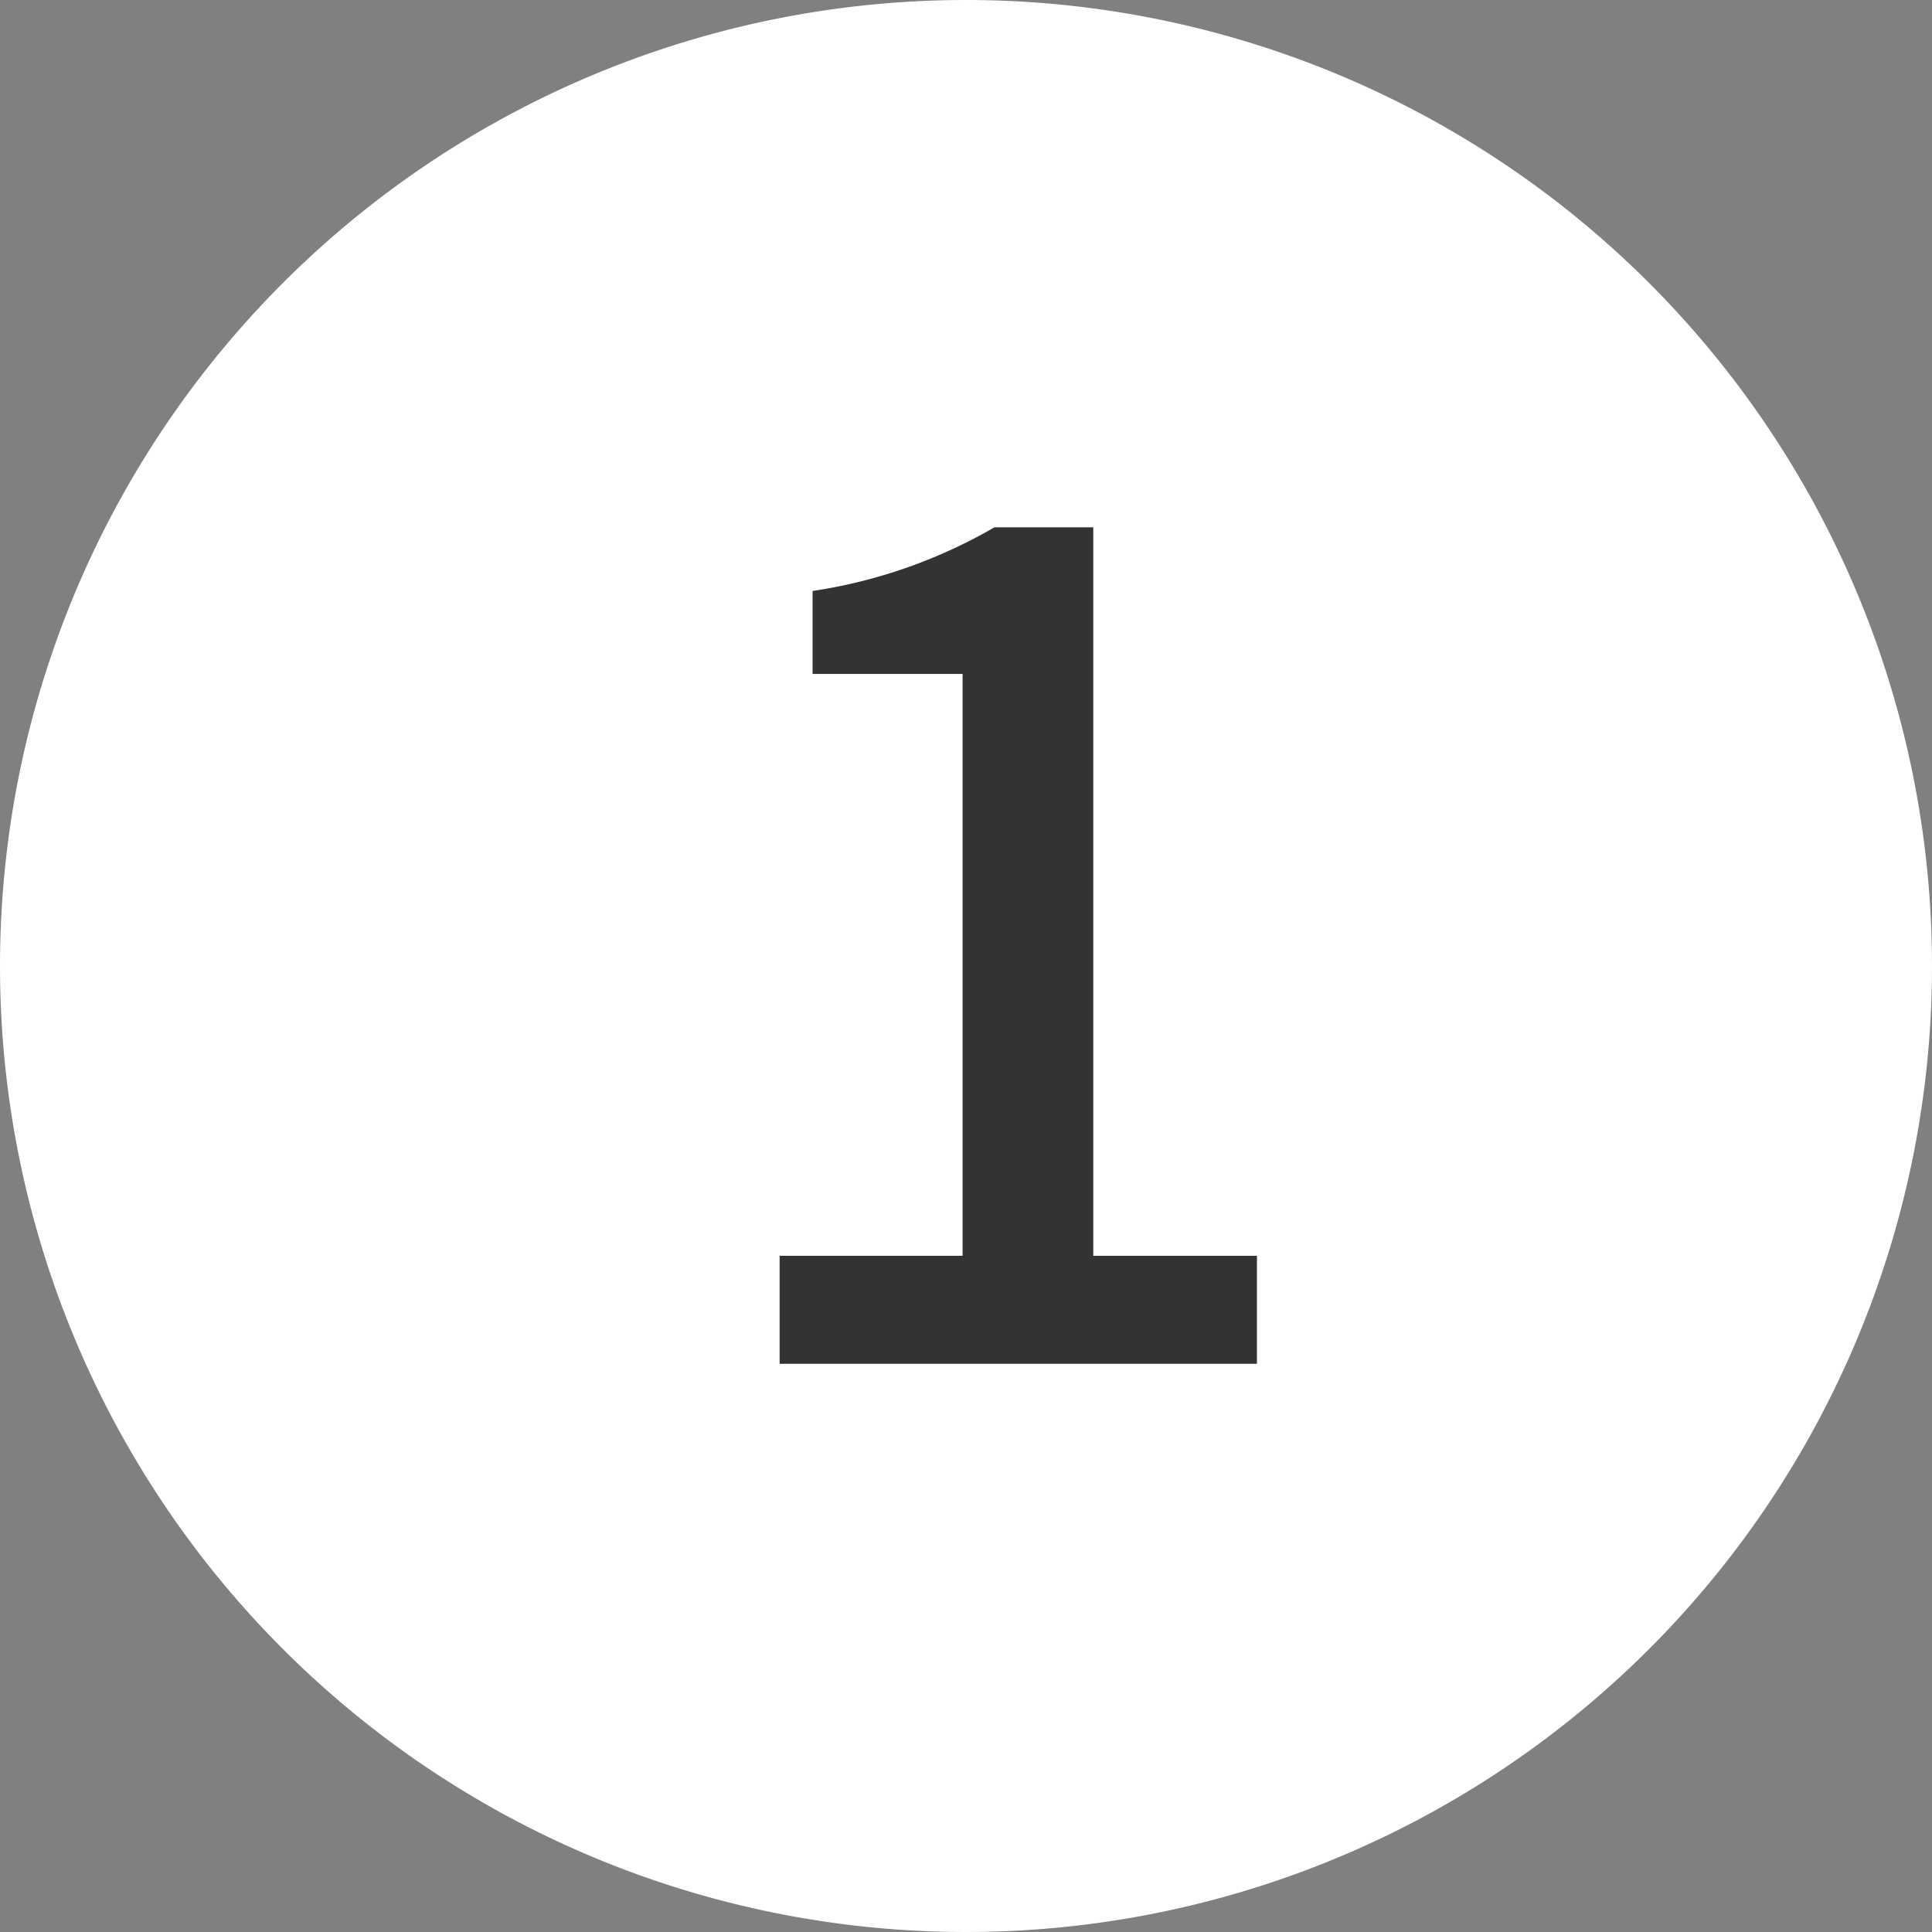 <svg xmlns="http://www.w3.org/2000/svg" width="17" height="17" viewBox="0 0 17 17">
  <rect x="0" y="0" width="17" height="17" fill="#808080" stroke="none"/>
  <g id="ttl-num01" transform="translate(-42 -1614)">
    <path id="パス_2054" data-name="パス 2054" d="M8.5,0A8.5,8.5,0,1,1,0,8.5,8.5,8.5,0,0,1,8.5,0Z" transform="translate(42 1614)" fill="#fff"/>
    <path id="パス_2055" data-name="パス 2055" d="M.86,0h4.2V-.95H3.62V-7.36H2.75a4.521,4.521,0,0,1-1.6.56v.73H2.47V-.95H.86Z" transform="translate(48 1626)" fill="#333"/>
  </g>
</svg>
